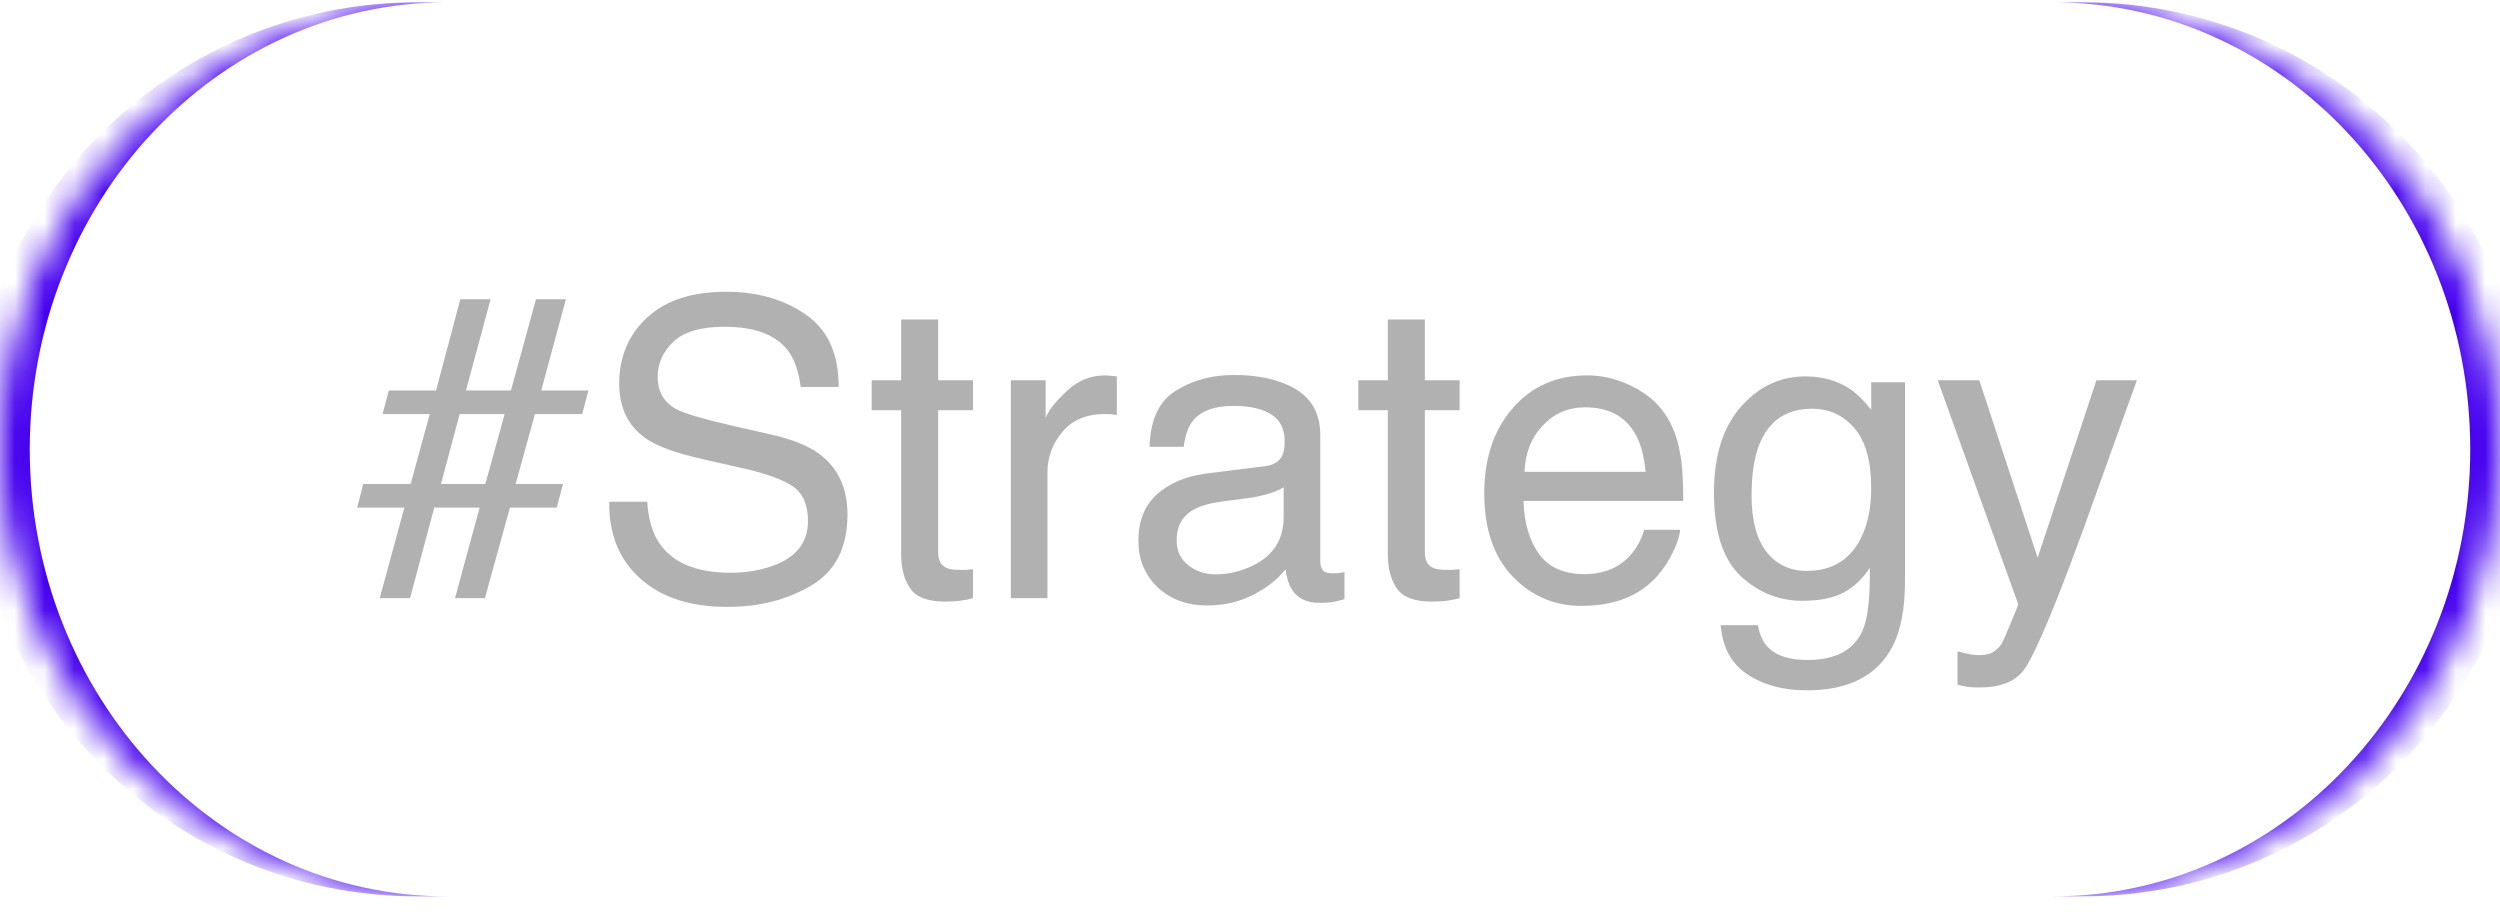 <?xml version="1.0" encoding="UTF-8"?> <svg xmlns="http://www.w3.org/2000/svg" width="84" height="31" viewBox="0 0 84 31" fill="none"><mask id="path-1-inside-1_223_1048" fill="white"><path d="M0 15.098C0 6.803 6.725 0.078 15.02 0.078H68.98C77.275 0.078 84 6.803 84 15.098C84 23.393 77.275 30.118 68.98 30.118H15.02C6.725 30.118 0 23.393 0 15.098Z"></path></mask><path d="M0 0.078H84H0ZM84 30.118H0H84ZM14.02 30.118C5.725 30.118 -1 23.393 -1 15.098C-1 6.803 5.725 0.078 14.02 0.078H15.02C7.277 0.078 1 6.803 1 15.098C1 23.393 7.277 30.118 15.02 30.118H14.02ZM69.98 0.078C78.275 0.078 85 6.803 85 15.098C85 23.393 78.275 30.118 69.98 30.118H68.98C76.723 30.118 83 23.393 83 15.098C83 6.803 76.723 0.078 68.98 0.078H69.98Z" fill="#4500EF" mask="url(#path-1-inside-1_223_1048)"></path><path d="M12.205 16.263H13.798L14.44 13.912H12.854L13.066 13.119H14.652L15.466 10.056H16.484L15.657 13.119H17.168L18.009 10.056H19.014L18.186 13.119H19.773L19.561 13.912H17.975L17.325 16.263H18.918L18.706 17.056H17.134L16.293 20.098H15.288L16.115 17.056H14.591L13.777 20.098H12.759L13.586 17.056H12L12.205 16.263ZM16.307 16.263L16.956 13.912H15.445L14.816 16.263H16.307ZM21.748 16.858C21.78 17.428 21.914 17.89 22.151 18.246C22.602 18.911 23.398 19.244 24.537 19.244C25.047 19.244 25.512 19.171 25.932 19.025C26.743 18.742 27.148 18.236 27.148 17.507C27.148 16.96 26.977 16.571 26.636 16.338C26.289 16.11 25.747 15.912 25.009 15.744L23.648 15.436C22.76 15.236 22.131 15.014 21.762 14.773C21.124 14.354 20.805 13.727 20.805 12.893C20.805 11.991 21.117 11.25 21.741 10.671C22.366 10.093 23.25 9.803 24.394 9.803C25.446 9.803 26.34 10.058 27.073 10.569C27.811 11.075 28.181 11.886 28.181 13.002H26.902C26.834 12.465 26.688 12.052 26.465 11.765C26.05 11.241 25.346 10.979 24.352 10.979C23.55 10.979 22.974 11.148 22.623 11.485C22.272 11.822 22.097 12.214 22.097 12.661C22.097 13.153 22.302 13.513 22.712 13.741C22.981 13.887 23.589 14.069 24.537 14.288L25.945 14.609C26.624 14.764 27.148 14.976 27.518 15.245C28.156 15.714 28.475 16.395 28.475 17.289C28.475 18.401 28.069 19.196 27.258 19.674C26.451 20.153 25.512 20.392 24.441 20.392C23.193 20.392 22.215 20.073 21.509 19.435C20.802 18.802 20.456 17.942 20.47 16.858H21.748ZM30.279 10.733H31.523V12.777H32.692V13.782H31.523V18.56C31.523 18.815 31.61 18.986 31.783 19.073C31.879 19.123 32.038 19.148 32.262 19.148C32.321 19.148 32.385 19.148 32.453 19.148C32.522 19.143 32.601 19.137 32.692 19.127V20.098C32.551 20.139 32.403 20.169 32.248 20.187C32.098 20.205 31.934 20.214 31.756 20.214C31.182 20.214 30.792 20.069 30.587 19.777C30.382 19.481 30.279 19.098 30.279 18.628V13.782H29.288V12.777H30.279V10.733ZM33.964 12.777H35.133V14.041C35.228 13.795 35.463 13.497 35.837 13.146C36.211 12.79 36.641 12.613 37.129 12.613C37.152 12.613 37.19 12.615 37.245 12.62C37.3 12.624 37.393 12.633 37.525 12.647V13.946C37.453 13.932 37.384 13.923 37.32 13.918C37.261 13.914 37.195 13.912 37.122 13.912C36.502 13.912 36.026 14.112 35.693 14.513C35.361 14.91 35.194 15.368 35.194 15.887V20.098H33.964V12.777ZM39.535 18.15C39.535 18.505 39.665 18.786 39.925 18.991C40.185 19.196 40.492 19.298 40.848 19.298C41.281 19.298 41.7 19.198 42.105 18.998C42.789 18.665 43.131 18.12 43.131 17.364V16.373C42.98 16.468 42.787 16.548 42.55 16.612C42.313 16.676 42.08 16.721 41.852 16.748L41.107 16.844C40.661 16.904 40.326 16.997 40.102 17.125C39.724 17.339 39.535 17.68 39.535 18.15ZM42.516 15.662C42.798 15.625 42.987 15.507 43.083 15.306C43.138 15.197 43.165 15.04 43.165 14.835C43.165 14.415 43.015 14.112 42.714 13.925C42.418 13.734 41.992 13.638 41.435 13.638C40.793 13.638 40.337 13.811 40.068 14.158C39.918 14.349 39.82 14.634 39.774 15.012H38.626C38.649 14.11 38.94 13.483 39.501 13.132C40.066 12.777 40.72 12.599 41.463 12.599C42.324 12.599 43.024 12.763 43.562 13.091C44.095 13.419 44.361 13.93 44.361 14.623V18.84C44.361 18.968 44.386 19.07 44.437 19.148C44.491 19.225 44.603 19.264 44.772 19.264C44.826 19.264 44.888 19.262 44.956 19.257C45.024 19.248 45.097 19.237 45.175 19.223V20.132C44.983 20.187 44.838 20.221 44.737 20.235C44.637 20.248 44.5 20.255 44.327 20.255C43.903 20.255 43.596 20.105 43.404 19.804C43.304 19.645 43.233 19.419 43.192 19.127C42.942 19.456 42.582 19.74 42.112 19.982C41.643 20.224 41.126 20.344 40.56 20.344C39.882 20.344 39.325 20.139 38.893 19.729C38.464 19.314 38.25 18.797 38.25 18.177C38.25 17.498 38.462 16.972 38.886 16.598C39.31 16.224 39.866 15.994 40.554 15.908L42.516 15.662ZM46.631 10.733H47.875V12.777H49.044V13.782H47.875V18.56C47.875 18.815 47.962 18.986 48.135 19.073C48.23 19.123 48.39 19.148 48.613 19.148C48.672 19.148 48.736 19.148 48.805 19.148C48.873 19.143 48.953 19.137 49.044 19.127V20.098C48.903 20.139 48.755 20.169 48.6 20.187C48.449 20.205 48.285 20.214 48.107 20.214C47.533 20.214 47.144 20.069 46.938 19.777C46.733 19.481 46.631 19.098 46.631 18.628V13.782H45.64V12.777H46.631V10.733ZM53.33 12.613C53.85 12.613 54.353 12.736 54.841 12.982C55.328 13.223 55.7 13.538 55.955 13.925C56.201 14.294 56.365 14.725 56.447 15.217C56.52 15.555 56.557 16.092 56.557 16.831H51.19C51.213 17.573 51.389 18.17 51.717 18.622C52.045 19.068 52.553 19.291 53.241 19.291C53.884 19.291 54.397 19.08 54.779 18.656C54.998 18.41 55.153 18.125 55.244 17.801H56.454C56.422 18.07 56.315 18.371 56.133 18.704C55.955 19.032 55.755 19.301 55.531 19.51C55.158 19.875 54.695 20.121 54.144 20.248C53.847 20.322 53.512 20.358 53.139 20.358C52.227 20.358 51.455 20.027 50.821 19.367C50.188 18.701 49.871 17.772 49.871 16.578C49.871 15.402 50.19 14.447 50.828 13.713C51.466 12.98 52.3 12.613 53.33 12.613ZM55.292 15.853C55.242 15.32 55.126 14.894 54.943 14.575C54.606 13.982 54.043 13.686 53.255 13.686C52.69 13.686 52.216 13.891 51.833 14.301C51.45 14.707 51.247 15.224 51.225 15.853H55.292ZM60.658 12.647C61.232 12.647 61.734 12.788 62.162 13.071C62.395 13.23 62.632 13.463 62.873 13.768V12.845H64.008V19.503C64.008 20.433 63.871 21.167 63.598 21.705C63.087 22.698 62.123 23.195 60.706 23.195C59.918 23.195 59.255 23.017 58.717 22.662C58.179 22.311 57.878 21.759 57.815 21.007H59.065C59.125 21.335 59.243 21.588 59.421 21.766C59.699 22.04 60.136 22.176 60.733 22.176C61.677 22.176 62.294 21.844 62.586 21.178C62.759 20.786 62.839 20.087 62.825 19.08C62.579 19.453 62.283 19.731 61.937 19.914C61.59 20.096 61.132 20.187 60.562 20.187C59.77 20.187 59.075 19.907 58.477 19.346C57.885 18.781 57.589 17.849 57.589 16.55C57.589 15.324 57.887 14.367 58.484 13.679C59.086 12.991 59.81 12.647 60.658 12.647ZM62.873 16.407C62.873 15.5 62.686 14.828 62.312 14.39C61.939 13.953 61.463 13.734 60.884 13.734C60.018 13.734 59.425 14.139 59.106 14.951C58.938 15.384 58.853 15.951 58.853 16.653C58.853 17.478 59.02 18.107 59.352 18.54C59.69 18.968 60.141 19.182 60.706 19.182C61.59 19.182 62.212 18.783 62.572 17.986C62.773 17.535 62.873 17.008 62.873 16.407ZM70.44 12.777H71.801C71.628 13.246 71.243 14.317 70.645 15.99C70.199 17.248 69.825 18.273 69.524 19.066C68.814 20.934 68.312 22.074 68.02 22.484C67.729 22.894 67.228 23.099 66.517 23.099C66.343 23.099 66.209 23.092 66.113 23.079C66.022 23.065 65.908 23.04 65.772 23.003V21.882C65.986 21.942 66.141 21.978 66.236 21.992C66.332 22.005 66.416 22.012 66.489 22.012C66.717 22.012 66.883 21.974 66.988 21.896C67.098 21.823 67.189 21.732 67.262 21.623C67.284 21.586 67.367 21.399 67.508 21.062C67.649 20.725 67.752 20.474 67.815 20.31L65.108 12.777H66.503L68.465 18.738L70.44 12.777Z" fill="#B1B1B1"></path></svg> 
